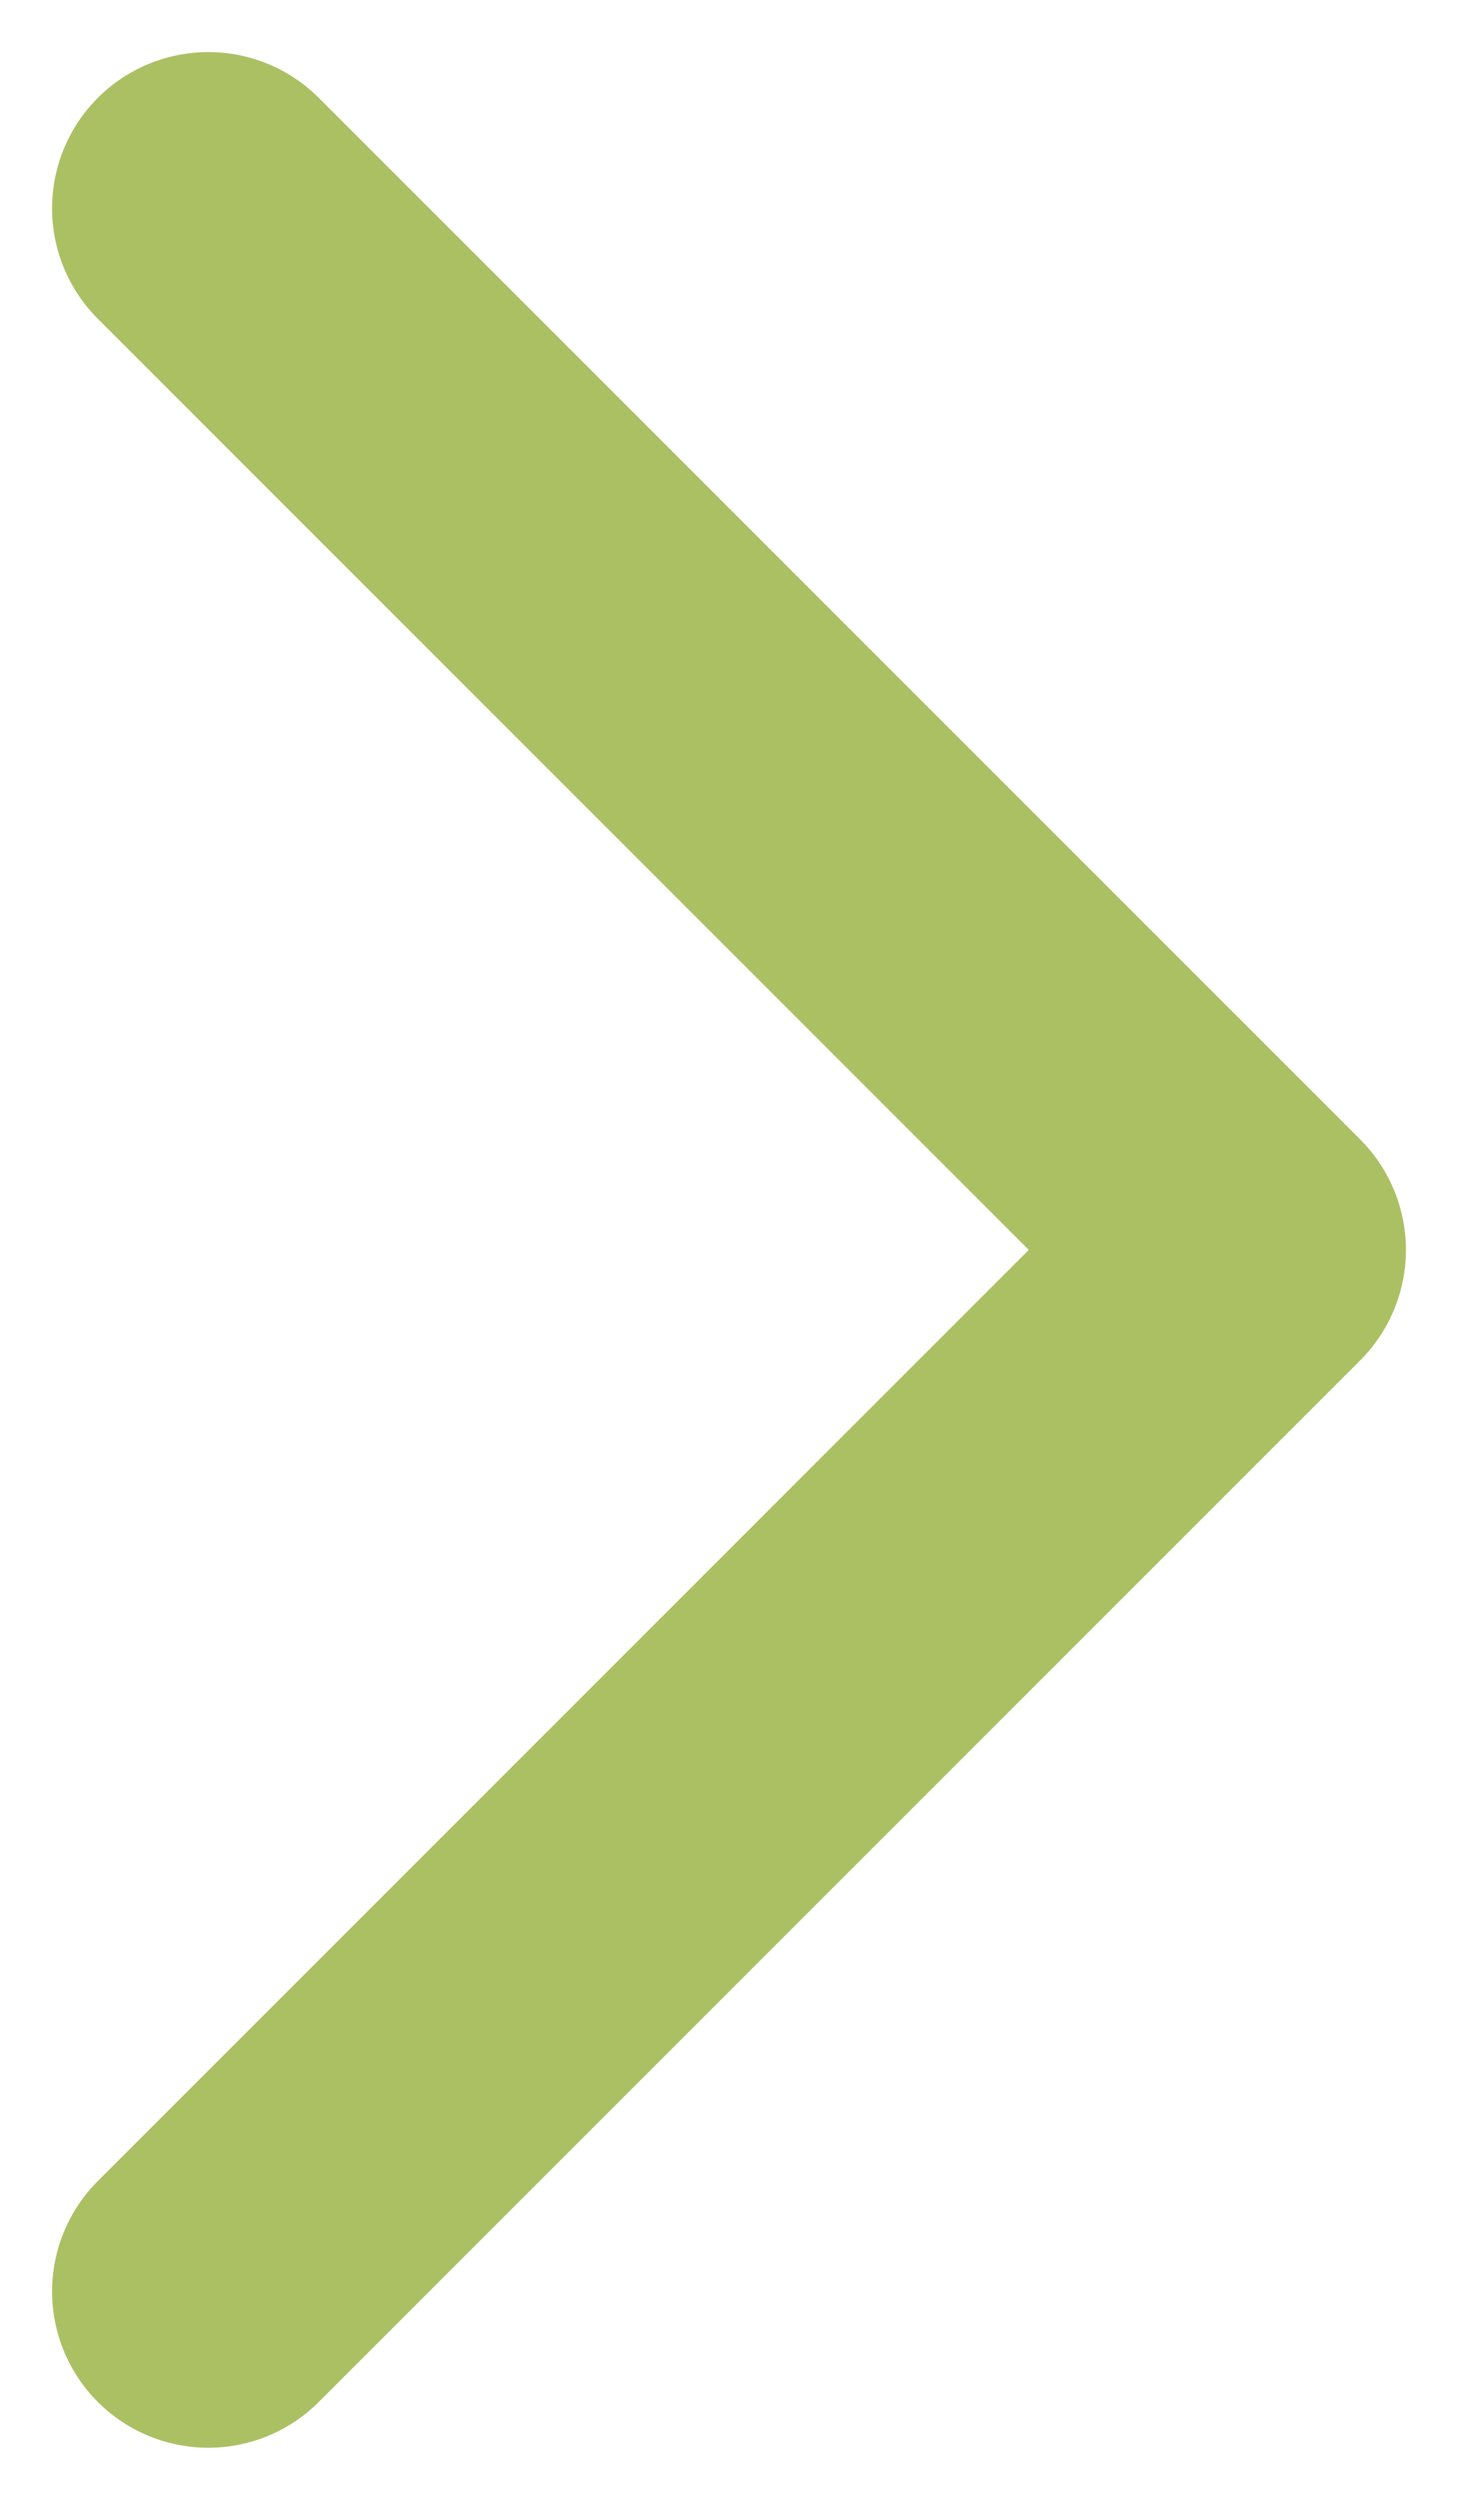 <svg width="14" height="24" viewBox="0 0 14 24" fill="none" xmlns="http://www.w3.org/2000/svg">
<path d="M2 22L12 12L2 2" stroke="#ABC063" stroke-width="3" stroke-linecap="round" stroke-linejoin="round"/>
</svg>
